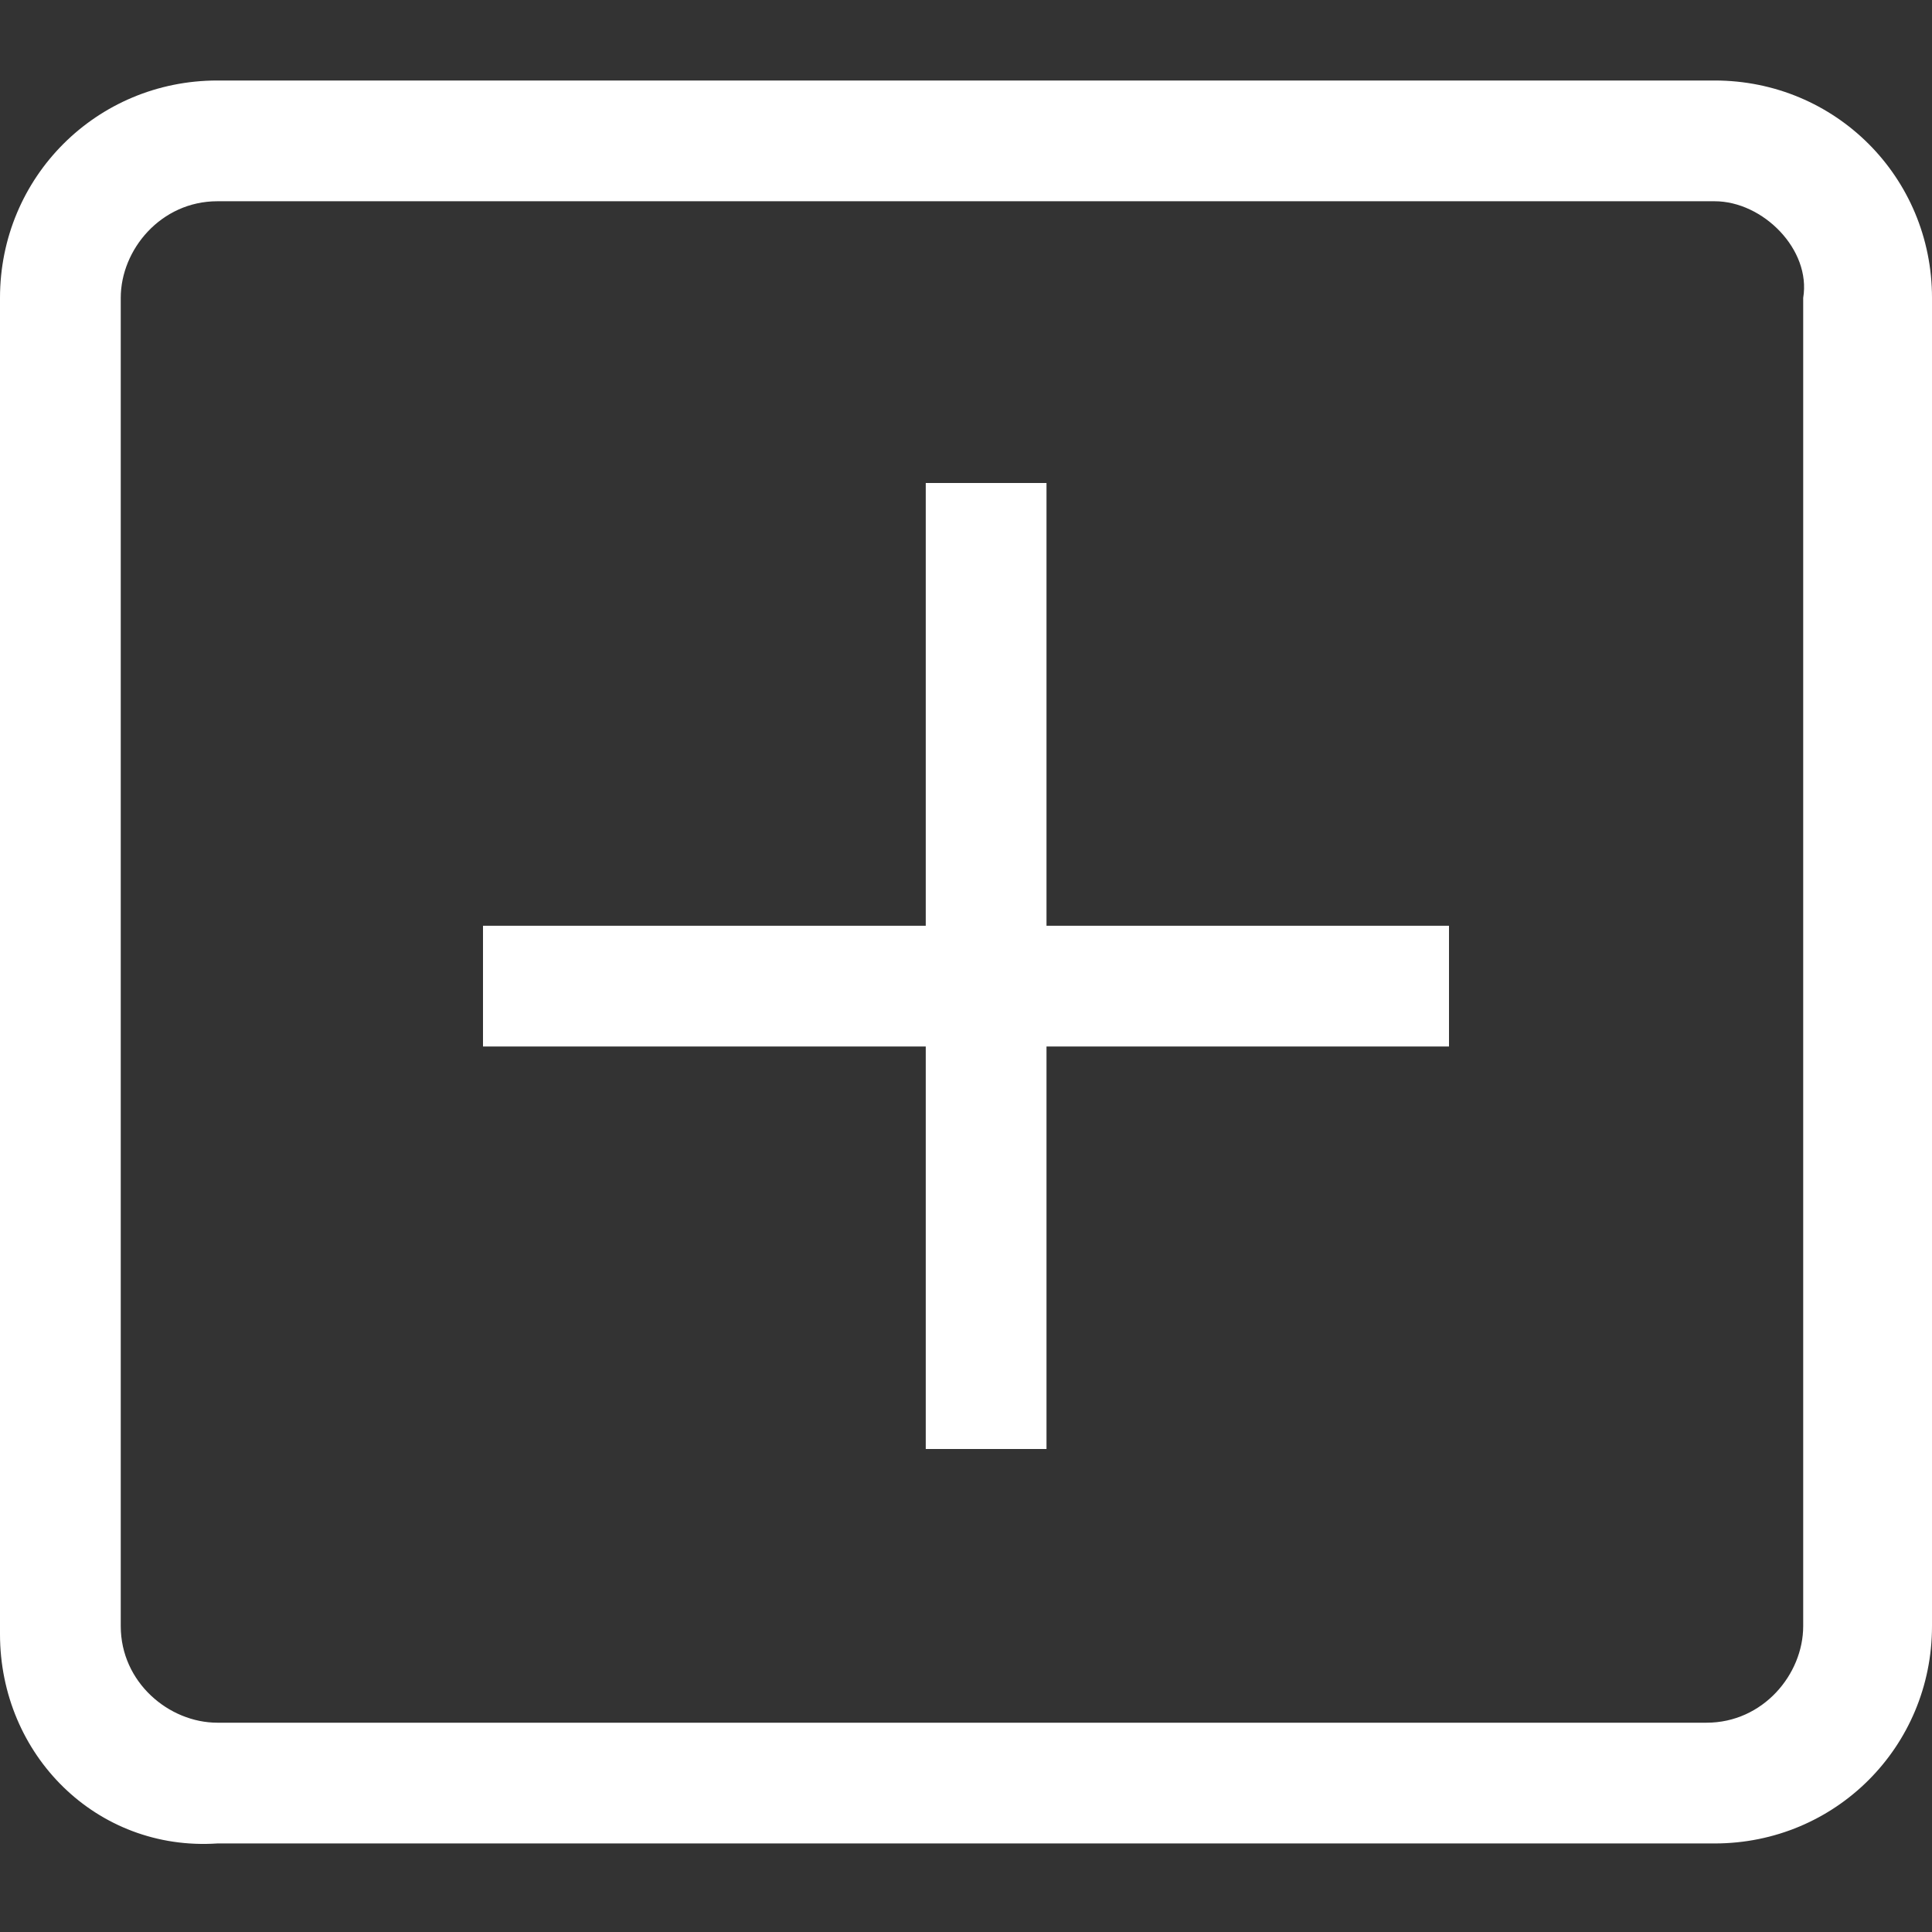 <?xml version="1.0" encoding="utf-8"?>
<svg version="1.0" id="Layer_1" xmlns="http://www.w3.org/2000/svg" xmlns:xlink="http://www.w3.org/1999/xlink" role="img" aria-hidden="true" viewBox="0 0 24 24">
<rect x="0" y="0" width="24" height="24" fill="#333333" stroke="none"/>
<title>Additional information</title>
<style>.st0{fill:#FFFFFF}</style><path id="Stroke-1_10_" d="M21.3 1C22.8 1 24 2.2 24 3.7v16.5c0 1.5-1.2 2.7-2.7 2.7H2.7C1.2 23 0 21.8 0 20.3V3.7C0 2.2 1.2 1 2.7 1h18.6zm0 1.5H2.7c-.7 0-1.2.6-1.2 1.2v16.5c0 .7.6 1.2 1.2 1.2h18.5c.7 0 1.2-.6 1.2-1.2V3.7c.1-.6-.5-1.2-1.1-1.2z" class="st0"></path><path d="M18 11.5h-5V6h-1.5v5.5H6V13h5.5v5H13v-5h5z" class="st0"></path>
 </svg>